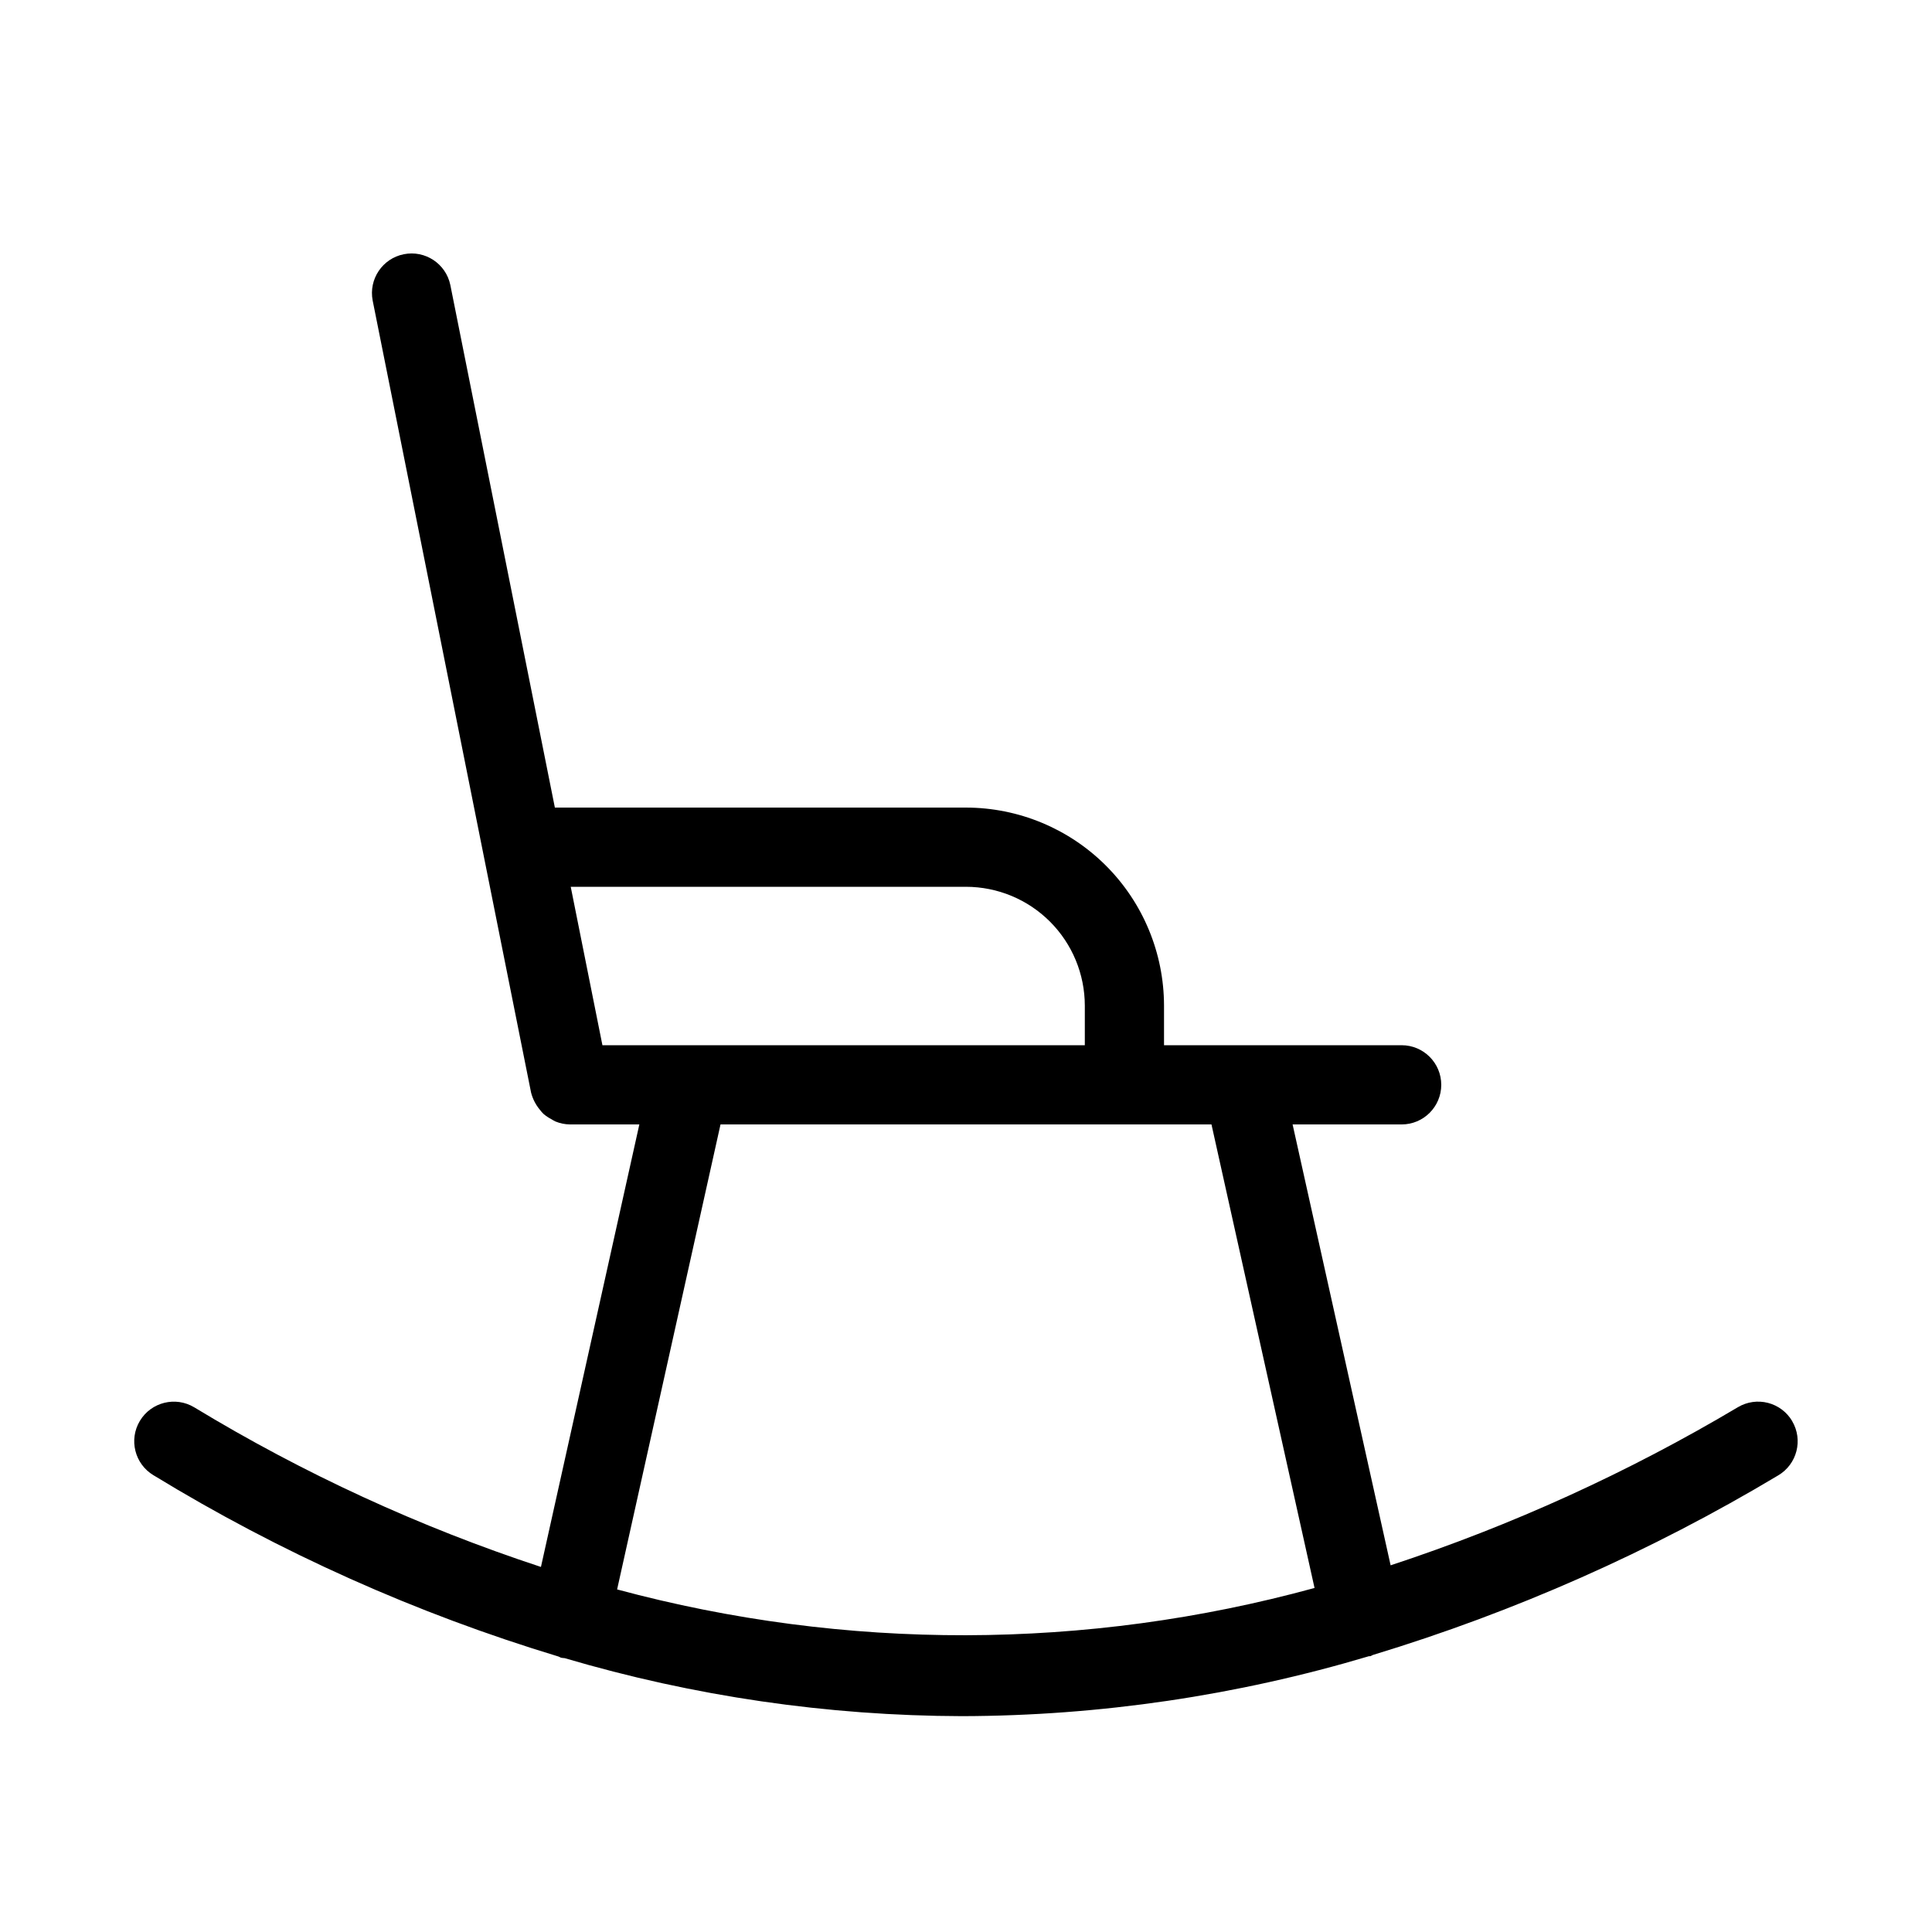 <?xml version="1.0" encoding="UTF-8"?>
<!-- Uploaded to: SVG Repo, www.svgrepo.com, Generator: SVG Repo Mixer Tools -->
<svg fill="#000000" width="800px" height="800px" version="1.1" viewBox="144 144 512 512" xmlns="http://www.w3.org/2000/svg">
 <path d="m618.96 520.62c-1.414-2.402-3.723-4.144-6.422-4.84-2.699-0.695-5.562-0.289-7.961 1.133-29.059 17.289-59.926 31.344-92.047 41.914l-25.977-116.84h28.898c5.797 0 10.496-4.699 10.496-10.496s-4.699-10.496-10.496-10.496h-62.973v-10.496c-0.02-13.914-5.551-27.254-15.391-37.094-9.84-9.836-23.18-15.371-37.09-15.387h-108.95l-27.707-138.51c-1.18-5.633-6.684-9.266-12.332-8.133-5.644 1.129-9.328 6.598-8.25 12.254l41.984 209.92c0.426 1.66 1.215 3.207 2.309 4.523 0.293 0.391 0.613 0.758 0.961 1.105 0.633 0.547 1.328 1.016 2.074 1.398 0.359 0.23 0.73 0.441 1.113 0.629 1.219 0.5 2.519 0.766 3.836 0.781h18.402l-26.078 117.27c-32.133-10.566-62.953-24.758-91.875-42.297-4.965-2.988-11.414-1.387-14.406 3.582-2.988 4.969-1.383 11.418 3.586 14.406 33.602 20.512 69.68 36.66 107.36 48.055 0.262 0.078 0.457 0.262 0.727 0.324 0.297 0.066 0.59 0.059 0.887 0.098 34.203 10.109 69.676 15.285 105.34 15.375 36.512-0.094 72.82-5.445 107.81-15.887 0.113-0.02 0.223 0.02 0.336-0.004 0.285-0.062 0.496-0.258 0.77-0.34v-0.004c37.59-11.414 73.645-27.391 107.35-47.57 4.992-2.949 6.648-9.379 3.707-14.371zm-323.71-141.61h104.75c8.348 0.008 16.352 3.328 22.254 9.23 5.902 5.902 9.223 13.906 9.234 22.258v10.496h-127.84zm12.293 186.2 27.402-123.22h130.11l27.312 122.84c-60.477 16.57-124.28 16.703-184.82 0.387z"/>
</svg>
